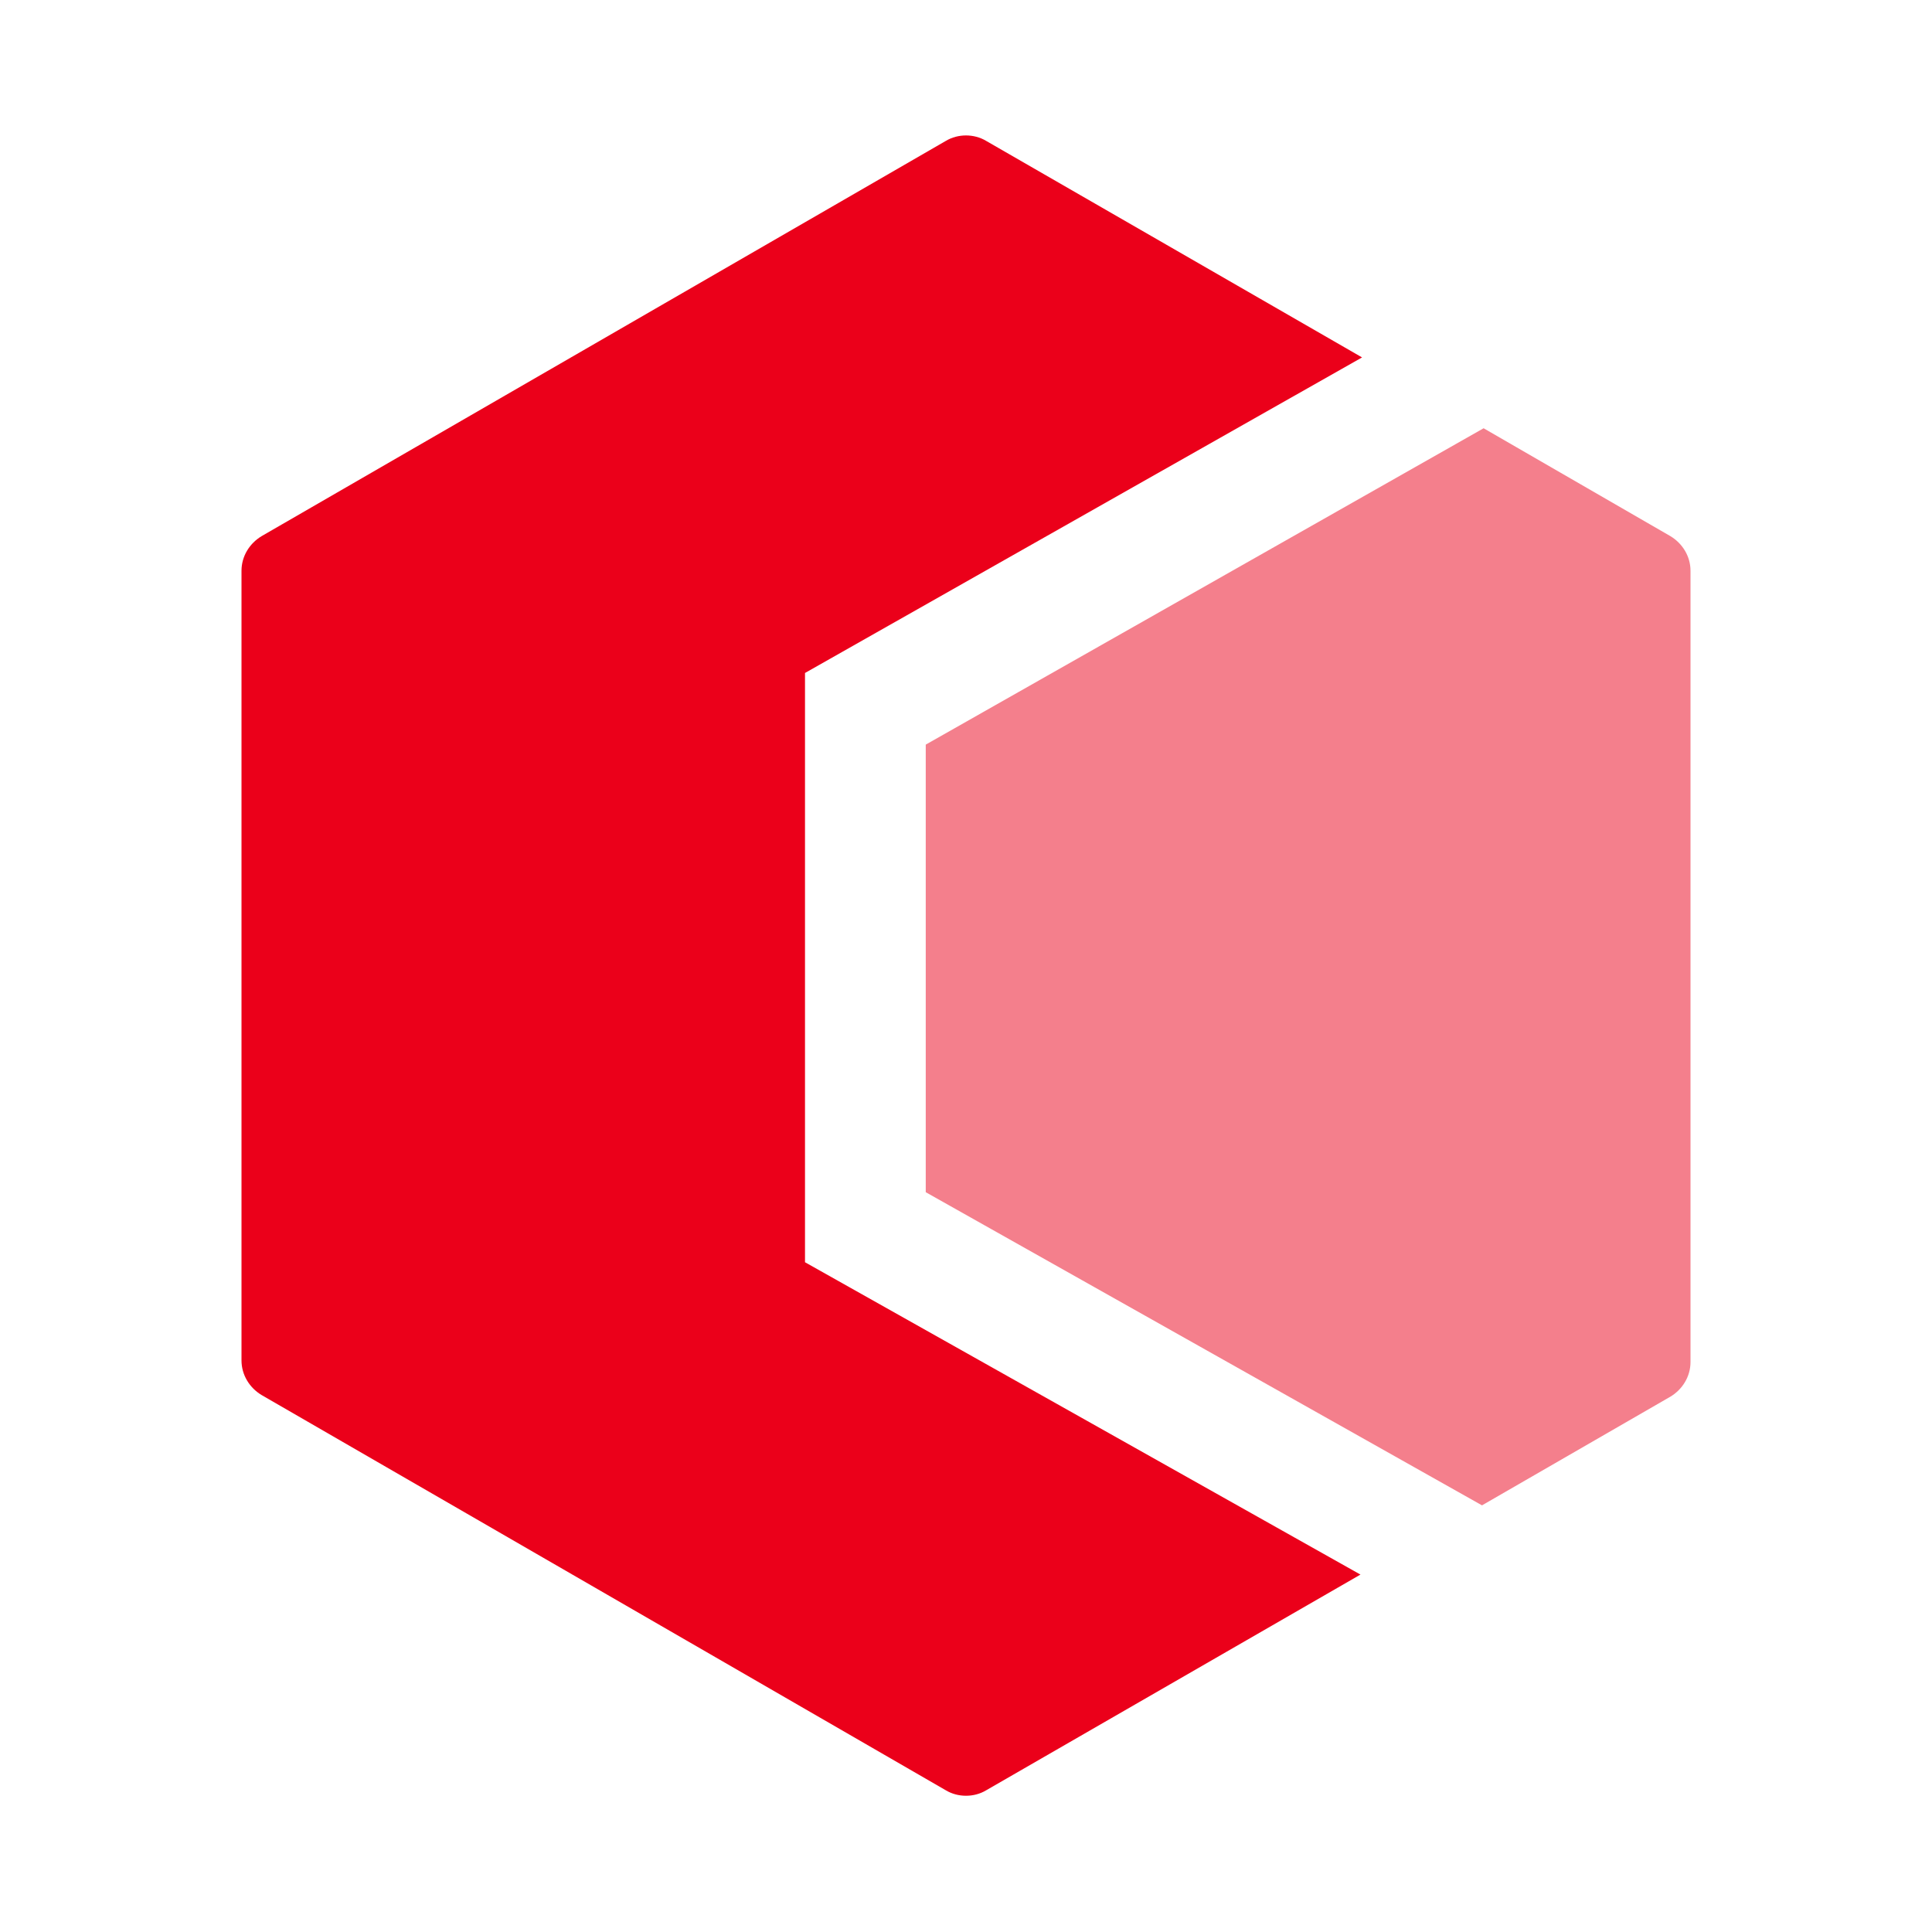 <svg width="24" height="24" viewBox="0 0 24 24" fill="none" xmlns="http://www.w3.org/2000/svg">
<path d="M11.5 14.81L18.41 18.7L20.75 17.35C20.9 17.26 21 17.1 21 16.92V7.09C21 6.91 20.9 6.75 20.75 6.66L18.43 5.32L11.5 9.25V14.81Z" fill="#F47F8C"/>
<path d="M10 15.68V8.36L16.92 4.44L12.25 1.75C12.1 1.66 11.9 1.66 11.75 1.75L3.25 6.66C3.1 6.75 3 6.91 3 7.09V16.9C3 17.08 3.1 17.24 3.25 17.33L11.75 22.24C11.9 22.33 12.1 22.33 12.25 22.24L16.9 19.56L10 15.68Z" fill="#EB001A"/>
</svg>
